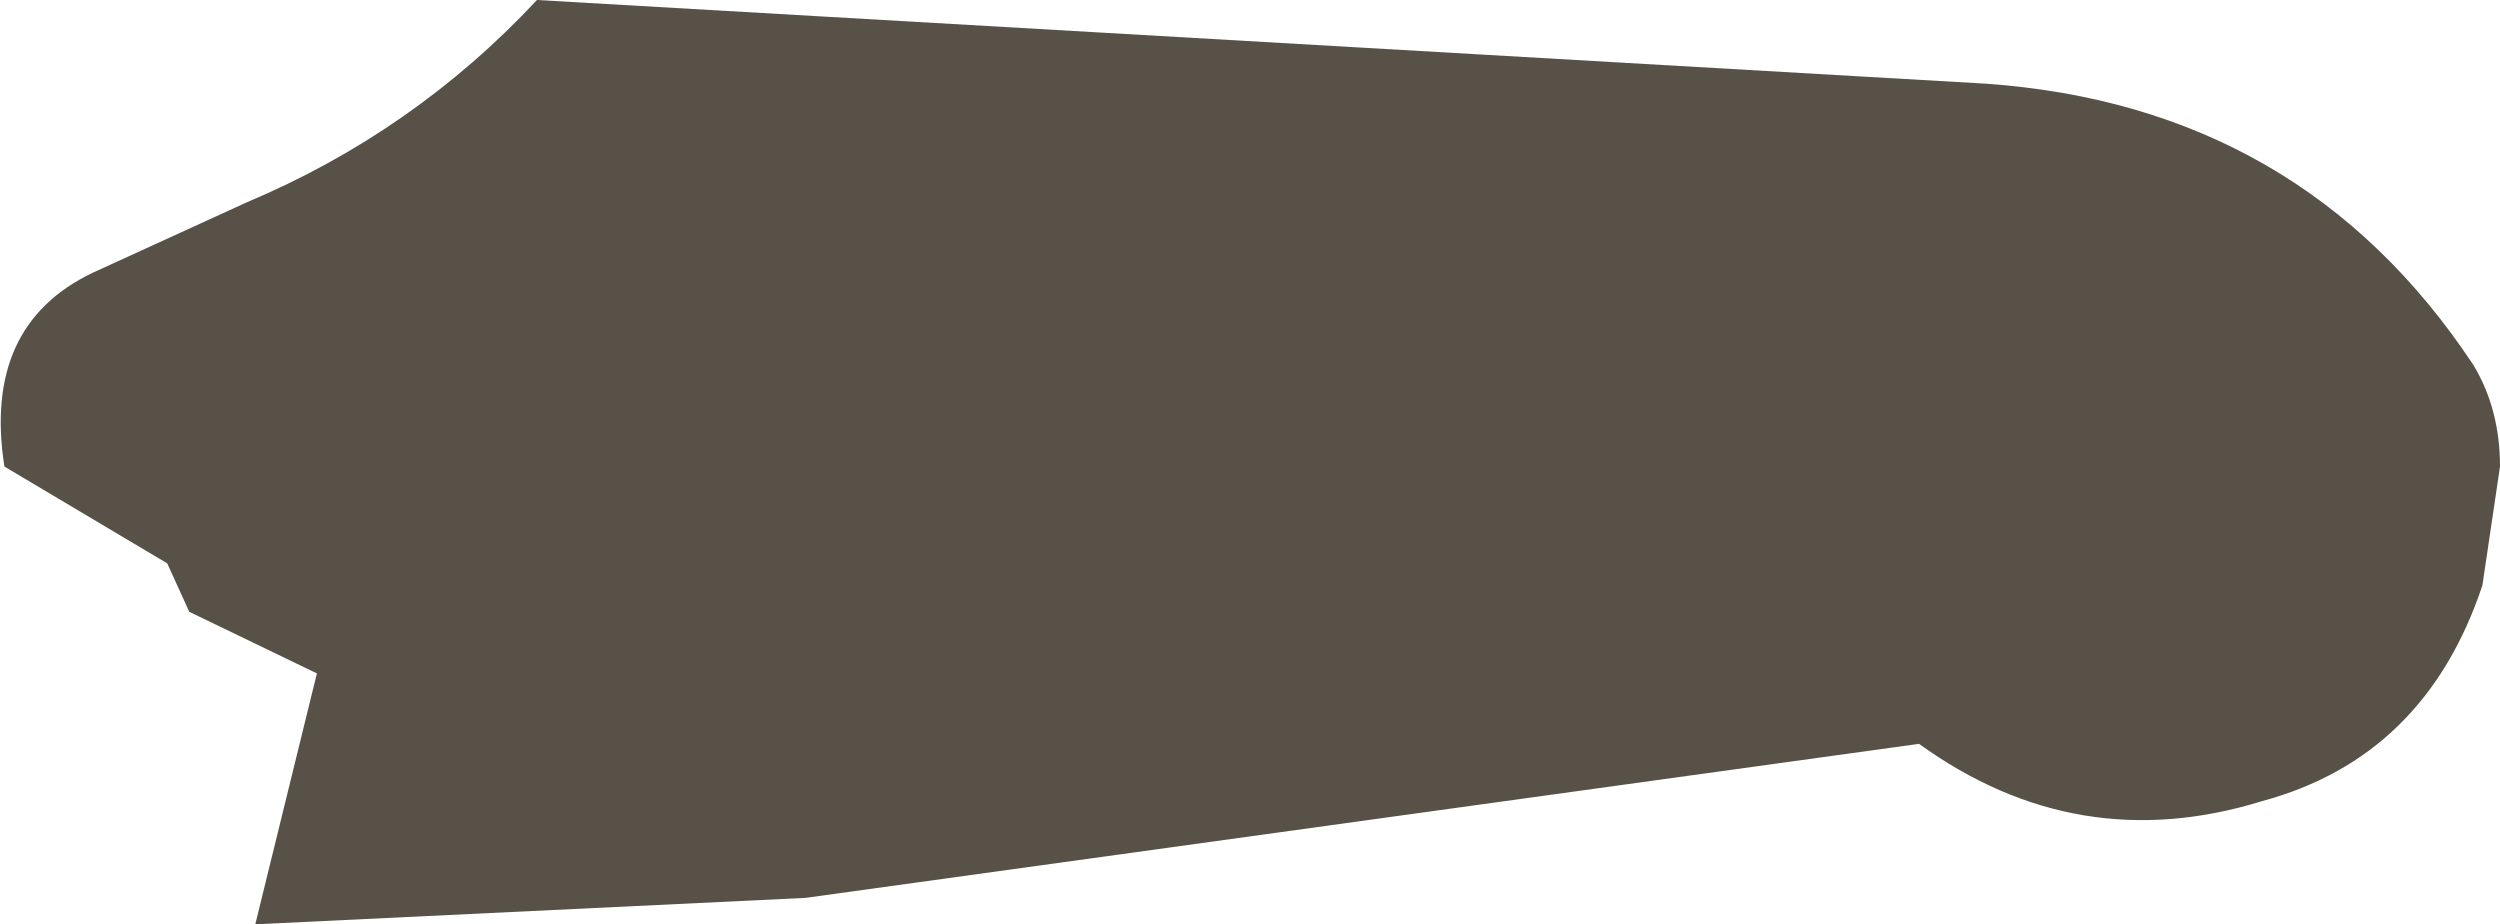 <?xml version="1.0" encoding="UTF-8" standalone="no"?>
<svg xmlns:xlink="http://www.w3.org/1999/xlink" height="10.5px" width="28.4px" xmlns="http://www.w3.org/2000/svg">
  <g transform="matrix(1.0, 0.0, 0.0, 1.0, 37.4, -40.3)">
    <path d="M-34.6 42.6 Q-32.7 41.8 -31.3 40.3 L-14.85 41.25 Q-11.25 41.5 -9.3 44.45 -9.0 44.95 -9.0 45.6 L-9.2 46.95 Q-9.85 48.9 -11.7 49.4 -13.8 50.05 -15.6 48.75 L-28.25 50.5 -34.5 50.8 -33.8 47.95 -35.25 47.25 -35.5 46.7 -37.35 45.6 Q-37.6 44.0 -36.35 43.4 L-34.6 42.6" fill="#575148" fill-rule="evenodd" stroke="none"/>
  </g>
</svg>
